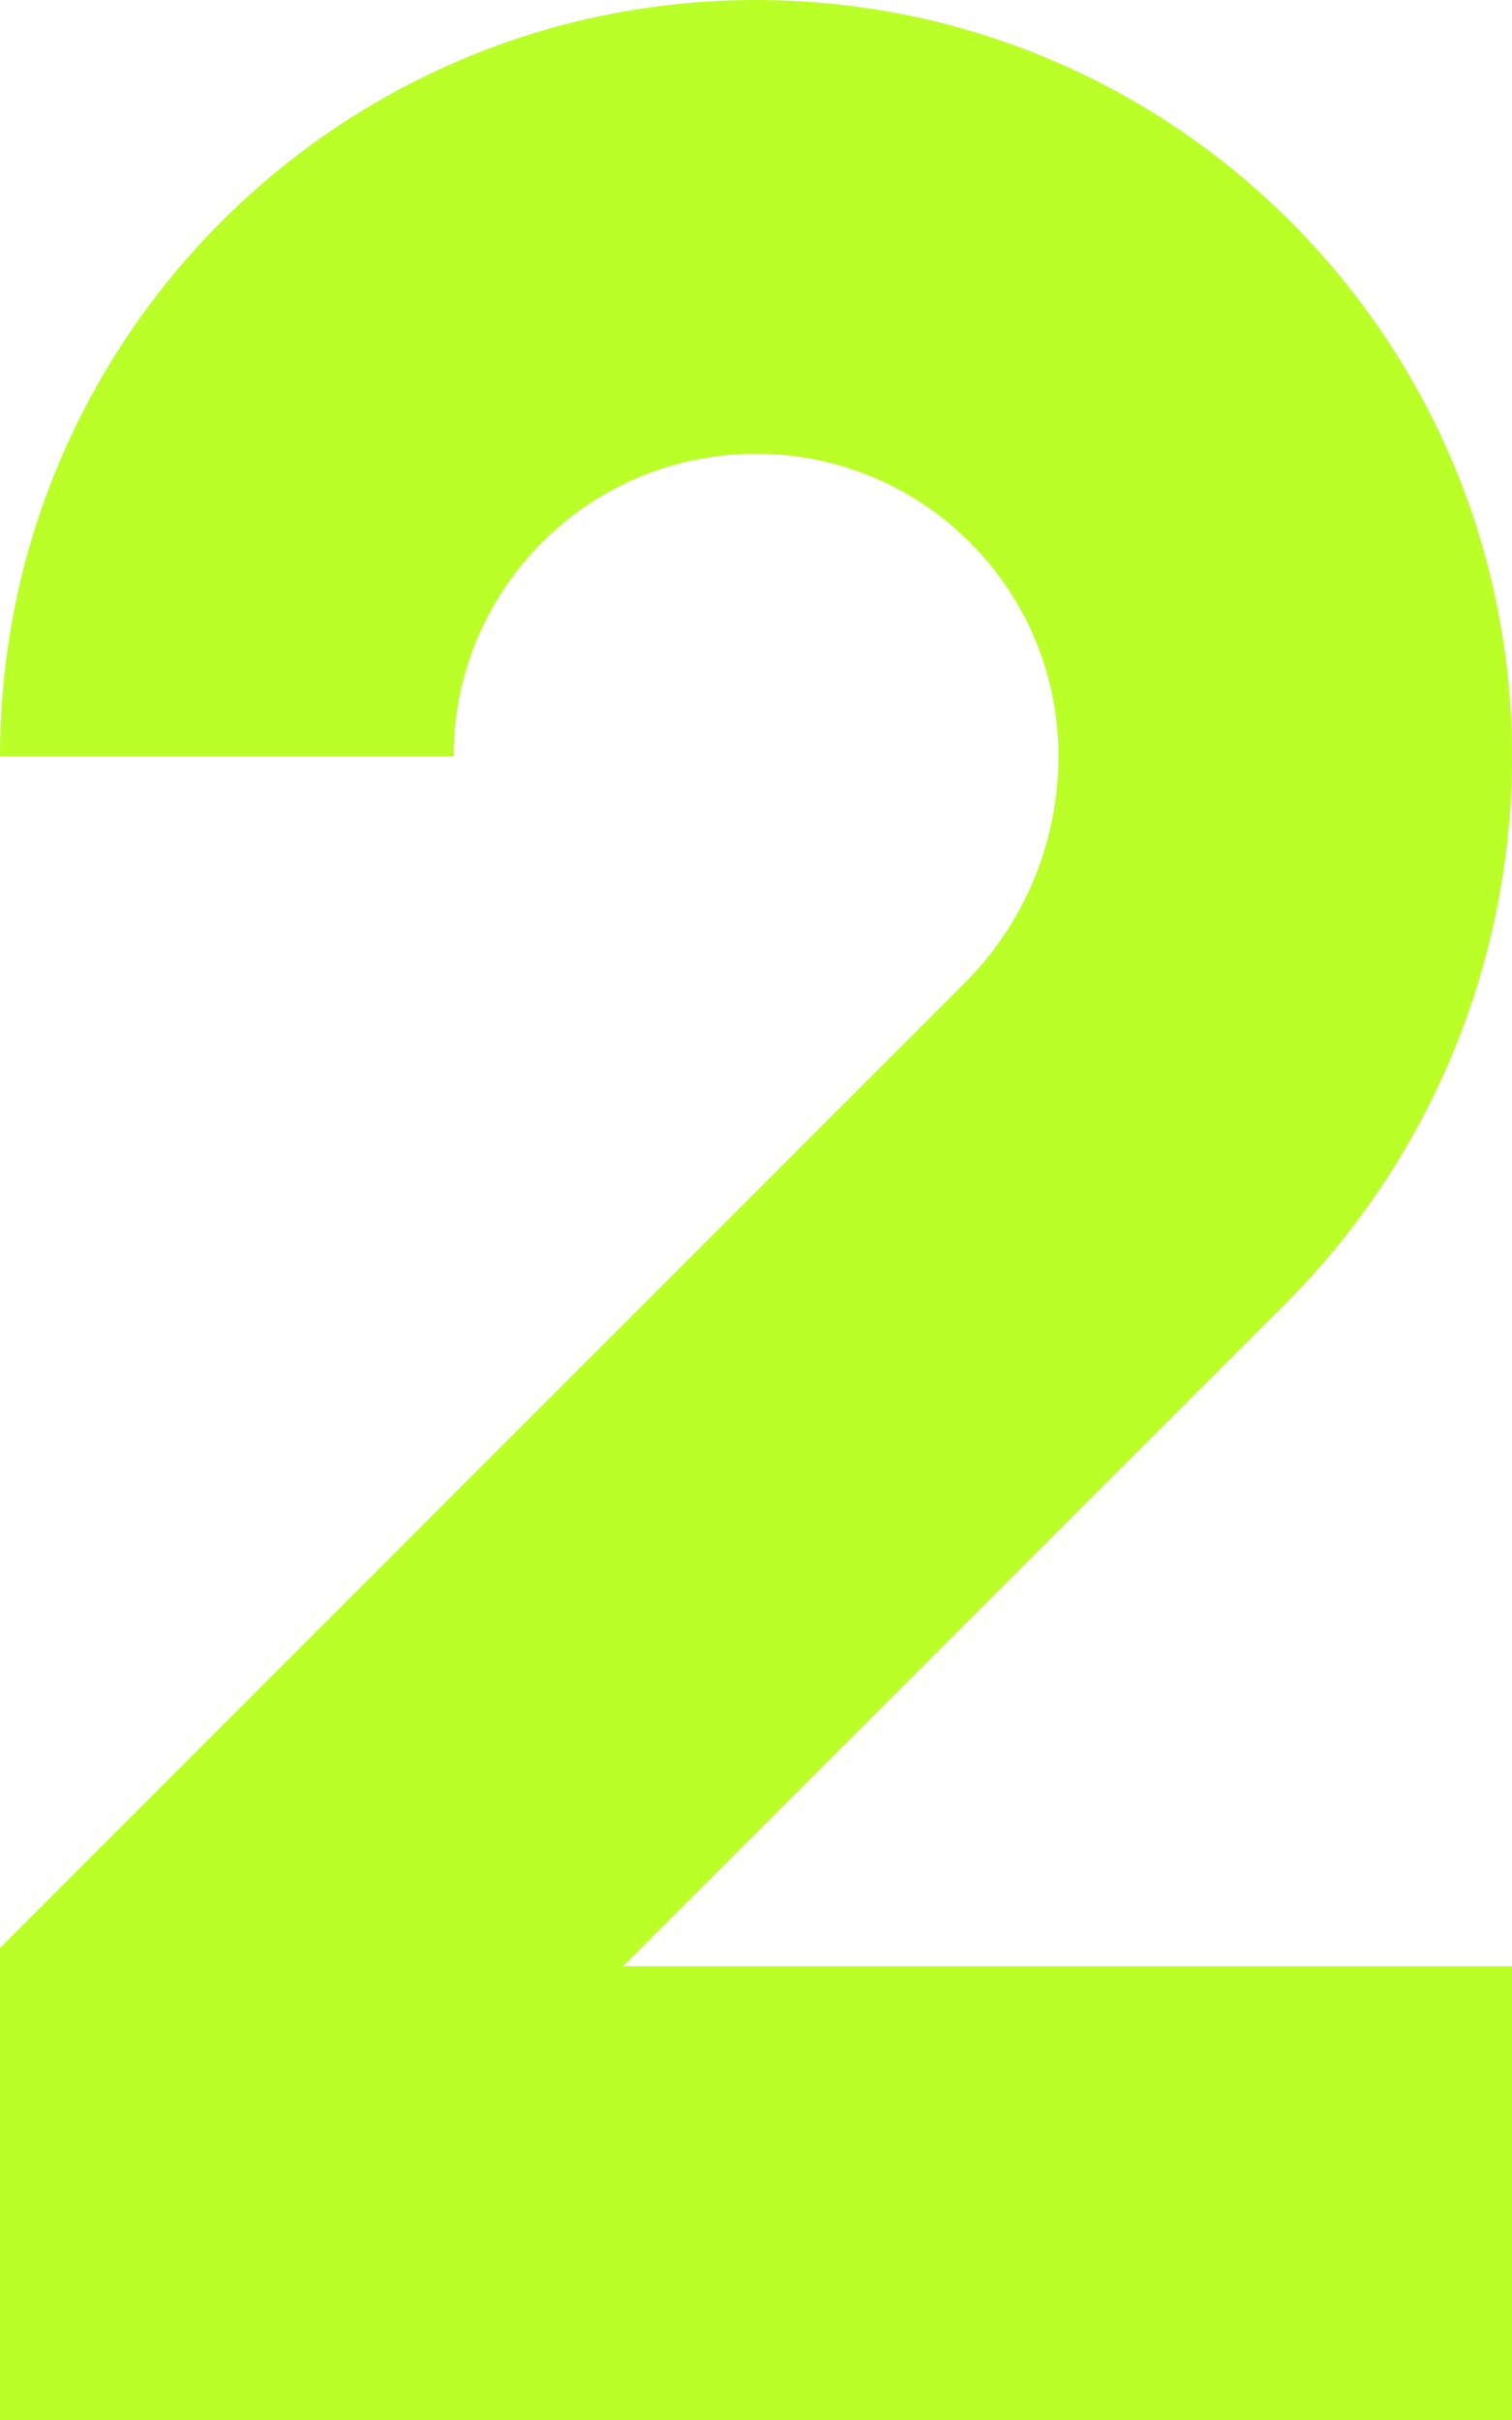 <?xml version="1.0" encoding="UTF-8" standalone="no"?><svg xmlns="http://www.w3.org/2000/svg" xmlns:xlink="http://www.w3.org/1999/xlink" fill="none" height="16" preserveAspectRatio="xMidYMid meet" style="fill: none" version="1" viewBox="3.0 0.0 10.0 16.0" width="10" zoomAndPan="magnify"><g id="change1_1"><path d="M6 5C6 3.895 6.895 3 8 3C9.105 3 10 3.895 10 5C10 5.563 9.777 6.102 9.379 6.5L3 12.879V16H13V13H7.121L11.5 8.621C12.46 7.661 13 6.358 13 5C13 2.239 10.761 0 8 0C5.239 0 3 2.239 3 5H6Z" fill="#bbff29"/></g></svg>